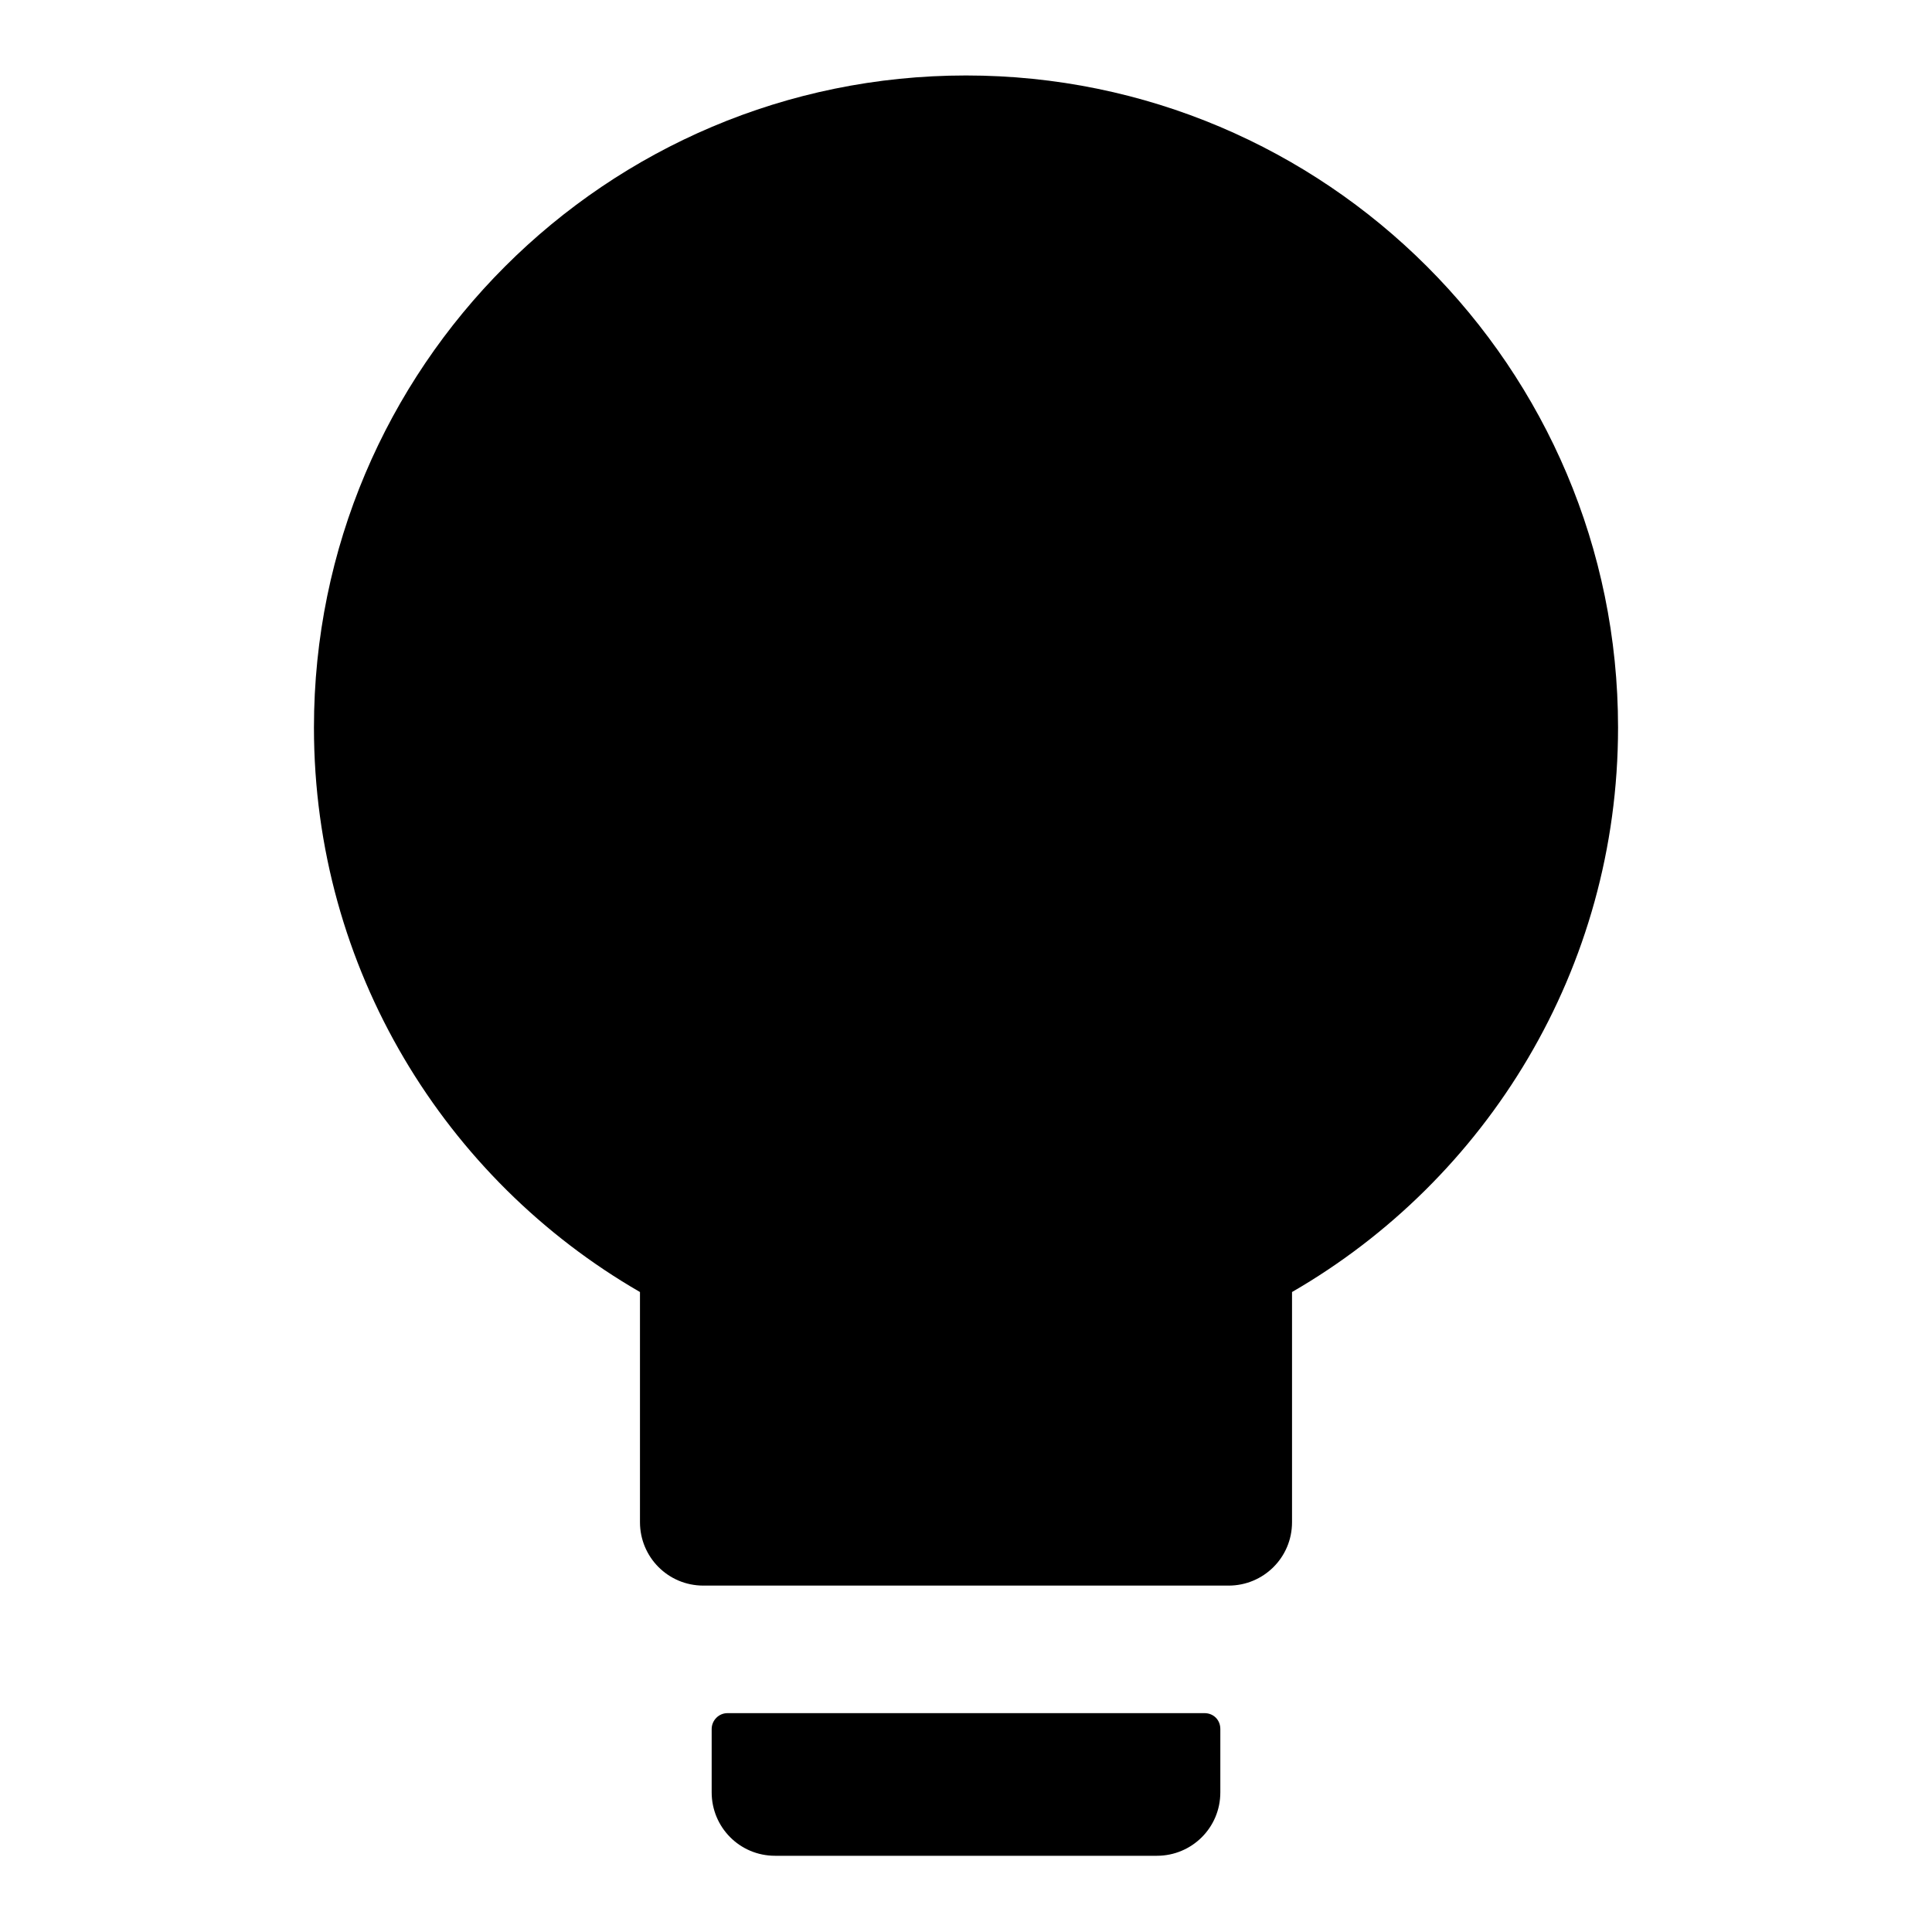 <?xml version="1.0" encoding="utf-8"?>
<!-- Svg Vector Icons : http://www.onlinewebfonts.com/icon -->
<!DOCTYPE svg PUBLIC "-//W3C//DTD SVG 1.1//EN" "http://www.w3.org/Graphics/SVG/1.1/DTD/svg11.dtd">
<svg version="1.1" xmlns="http://www.w3.org/2000/svg" xmlns:xlink="http://www.w3.org/1999/xlink" x="0px" y="0px" viewBox="0 0 256 256" enable-background="new 0 0 256 256" xml:space="preserve">
<g> <path fill="#000000" d="M84.8,171.2C59,156.3,41.6,128.4,41.6,96.4C41.6,48.7,80.3,10,128,10c47.7,0,86.4,38.7,86.4,86.4 c0,32-17.4,59.9-43.2,74.8v30.5c0,4.7-3.8,8.4-8.4,8.4H93.2c-4.7,0-8.4-3.8-8.4-8.4V171.2z M96.4,227h63.2c1.2,0,2.1,0.9,2.1,2.1 v8.4c0,4.7-3.8,8.4-8.4,8.4h-50.6c-4.7,0-8.4-3.8-8.4-8.4v-8.4C94.3,228,95.2,227,96.4,227z"/></g>
</svg>